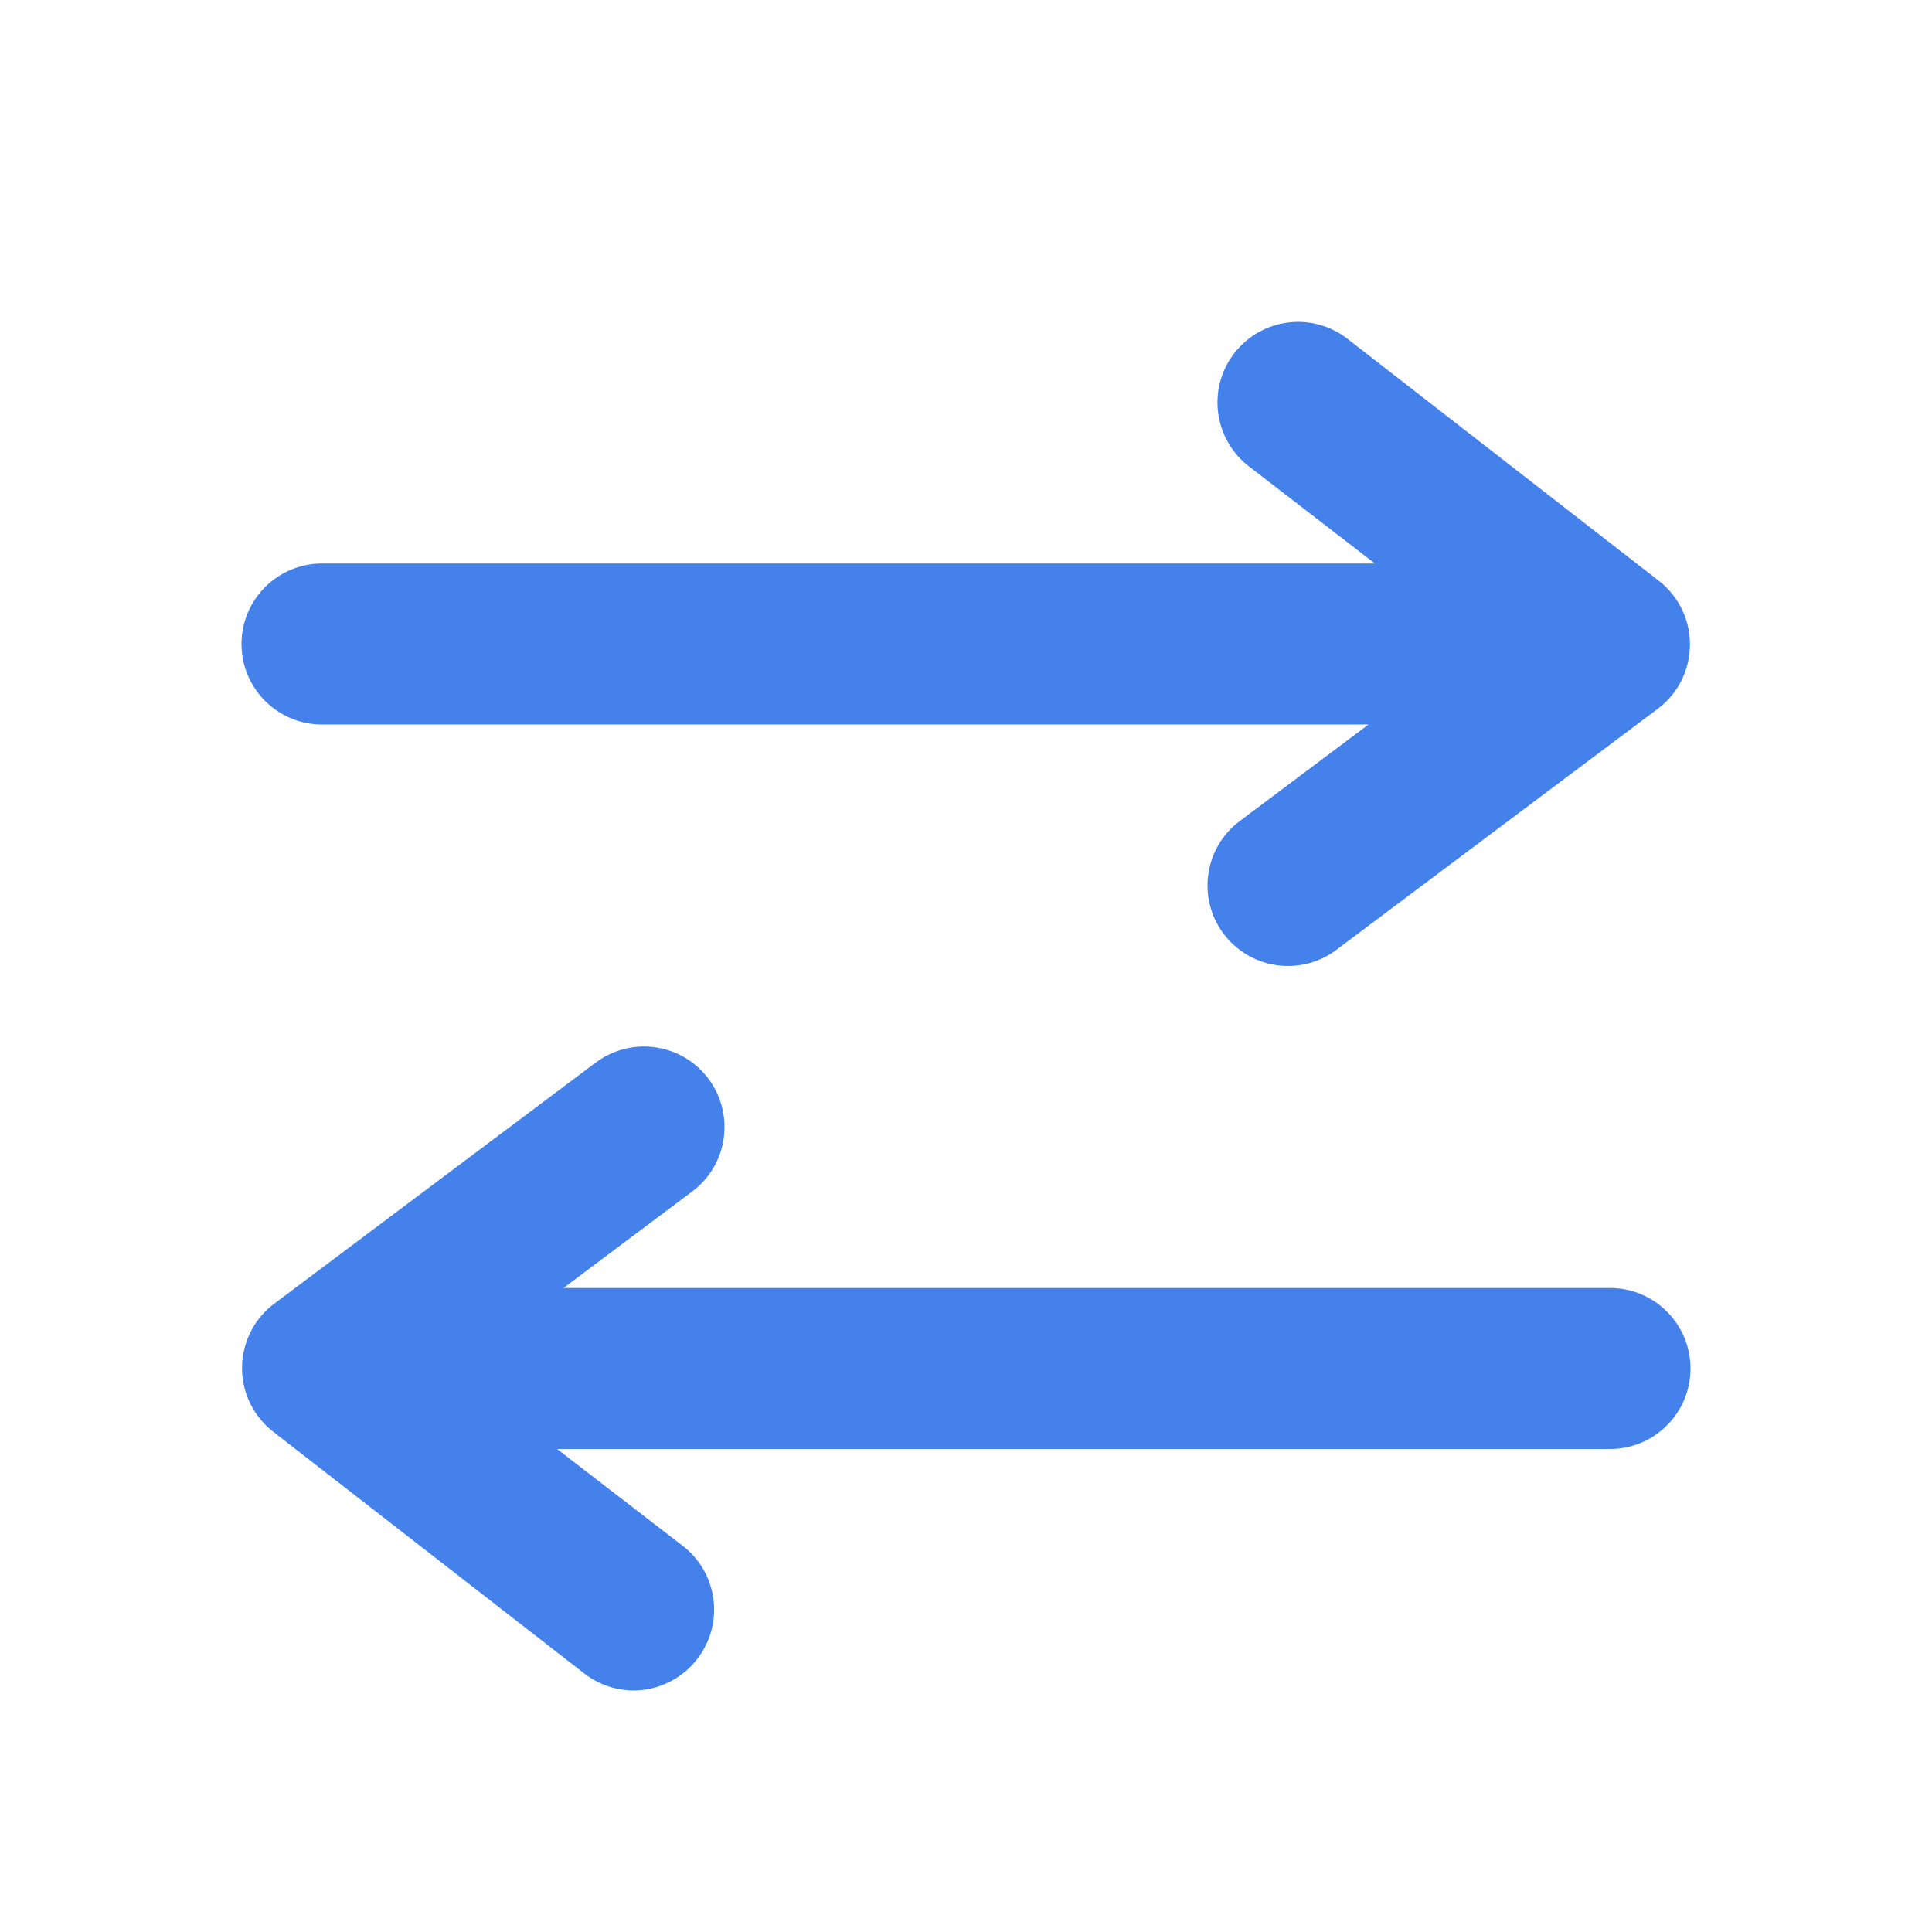 <?xml version="1.0" encoding="UTF-8"?>
<svg version="1.1" viewBox="0 0 24 24" xmlns="http://www.w3.org/2000/svg" xmlns:xlink="http://www.w3.org/1999/xlink">
    <!--Generated by IJSVG (https://github.com/iconjar/IJSVG)-->
    <g fill="#4481EB">
        <path opacity="0" d="M0,0h24v24h-24Z" transform="matrix(6.12323e-17,-1,1,6.12323e-17,0,24)"></path>
        <path d="M4,9h13l-1.6,1.2l-7.79577e-08,5.84683e-08c-0.442,0.331 -0.531,0.958 -0.2,1.4c0,0 0,0 0,0l5.13133e-08,6.84178e-08c0.189,0.252 0.485,0.4 0.8,0.4l-4.37114e-08,-1.77636e-15c0.216,9.45784e-09 0.427,-0.07 0.6,-0.2l4,-3l-1.57824e-08,1.20424e-08c0.439,-0.335 0.523,-0.963 0.188,-1.402c-0.054,-0.071 -0.117,-0.134 -0.188,-0.188l-3.86,-3l2.25706e-08,1.75708e-08c-0.436,-0.34 -1.065,-0.261 -1.405,0.175c-0.34,0.436 -0.261,1.065 0.175,1.405l1.57,1.21h-13.08l-4.37114e-08,8.88178e-16c-0.552,2.41411e-08 -1,0.448 -1,1c2.41411e-08,0.552 0.448,1 1,1Z"></path>
        <path d="M20,16h-13l1.6,-1.2l4.37822e-08,-3.28367e-08c0.442,-0.331 0.531,-0.958 0.2,-1.4c-0.331,-0.442 -0.958,-0.531 -1.4,-0.2l-4,3l8.84383e-08,-6.74811e-08c-0.439,0.335 -0.523,0.963 -0.188,1.402c0.054,0.071 0.117,0.134 0.188,0.188l3.86,3l-7.23376e-09,-5.6141e-09c0.175,0.135 0.389,0.209 0.61,0.21l5.28842e-08,-1.27116e-10c0.309,-0.001 0.601,-0.145 0.79,-0.39l1.90397e-08,-2.44421e-08c0.338,-0.434 0.262,-1.06 -0.17,-1.4l-1.57,-1.21h13.08h-4.37114e-08c0.552,2.41411e-08 1,-0.448 1,-1c2.41411e-08,-0.552 -0.448,-1 -1,-1Z"></path>
    </g>
</svg>